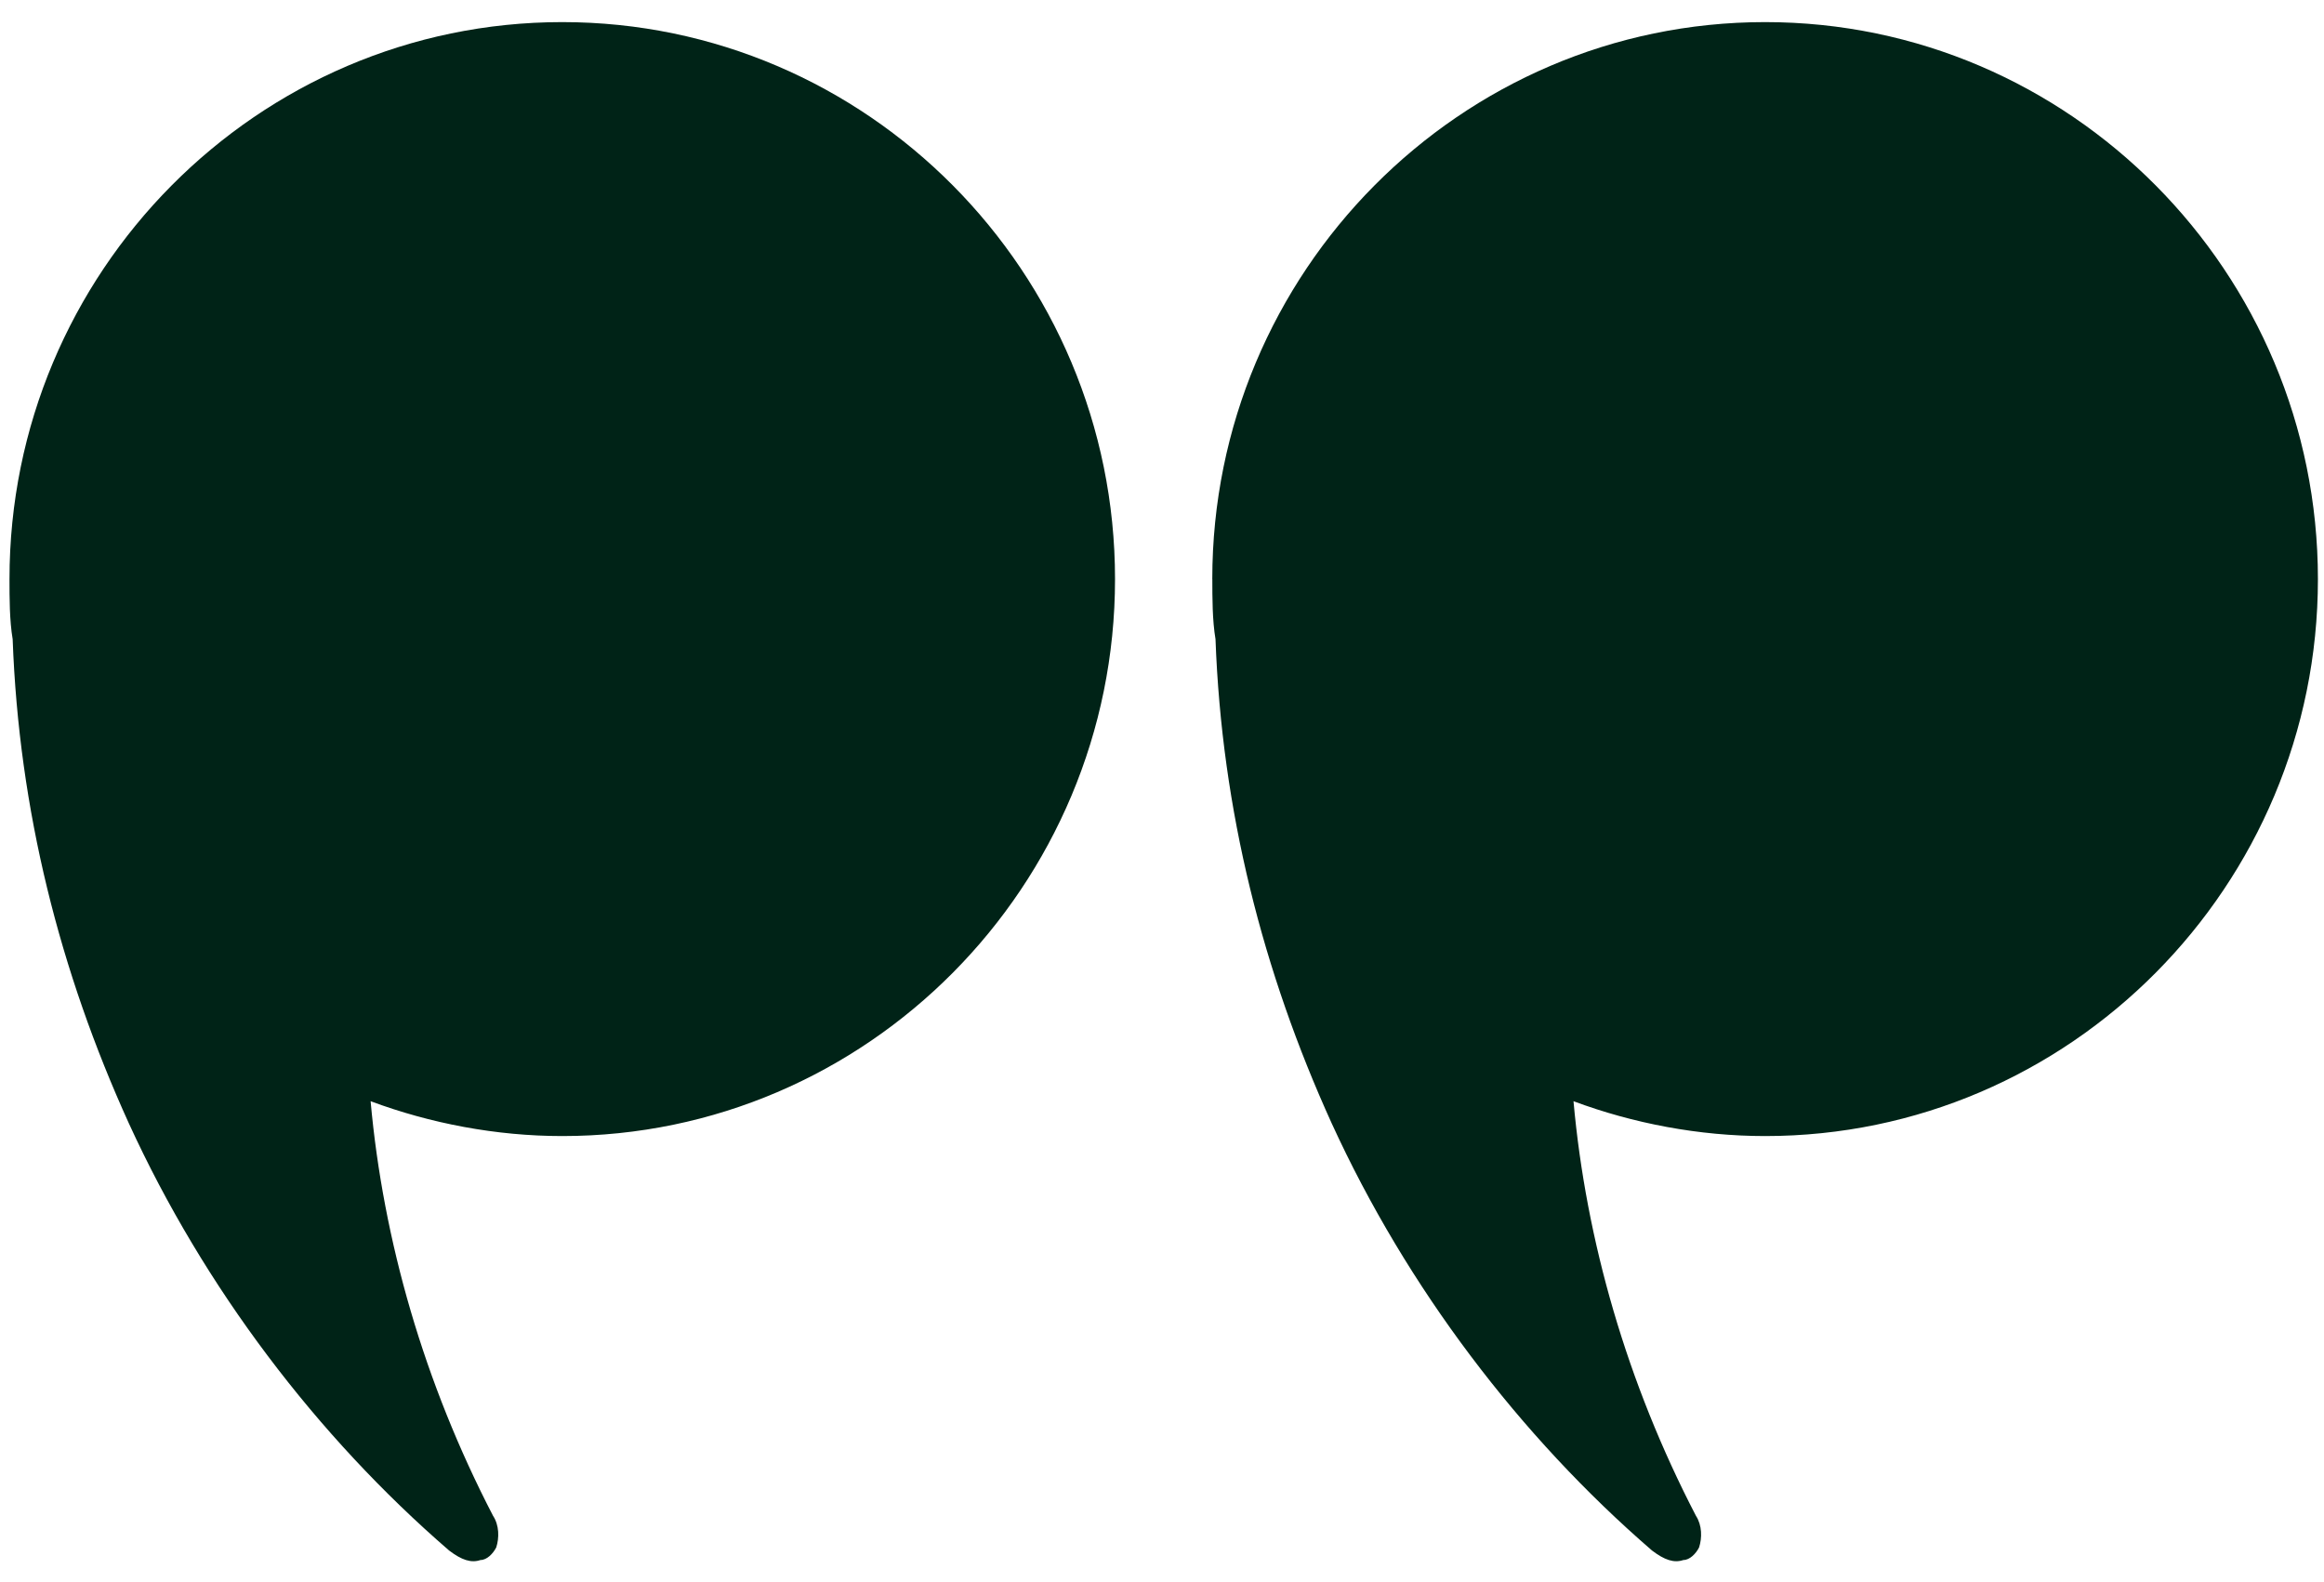 <svg xmlns="http://www.w3.org/2000/svg" width="47" height="32" viewBox="0 0 47 32">
  <path fill="#002317" fill-rule="evenodd" d="M22.483 11.713C22.483 5.505 17.466.447 11.303.447 5.143.447.123 5.502.123 11.713.123 17.92 5.14 22.978 11.303 22.978 12.638 22.978 13.97 22.723 15.178 22.273 14.925 25.088 14.099 27.968 12.702 30.658 12.576 30.851 12.576 31.106 12.638 31.298 12.702 31.426 12.829 31.553 12.955 31.553 13.146 31.618 13.337 31.553 13.59 31.361 16.257 29.056 18.545 26.048 20.068 22.721 21.465 19.648 22.291 16.386 22.418 12.928 22.482 12.546 22.482 12.096 22.482 11.713L22.483 11.713zM35.629.447C29.469.447 24.45 5.502 24.45 11.713 24.45 17.92 29.466 22.978 35.629 22.978 36.964 22.978 38.296 22.723 39.505 22.273 39.251 25.088 38.425 27.968 37.029 30.658 36.902 30.851 36.902 31.106 36.964 31.298 37.029 31.426 37.155 31.553 37.282 31.553 37.473 31.618 37.664 31.553 37.917 31.361 40.584 29.056 42.871 26.048 44.394 22.721 45.791 19.648 46.617 16.386 46.744 12.928 46.808 12.546 46.808 12.096 46.808 11.713 46.809 5.505 41.792.447 35.629.447z" transform="matrix(-1 0 0 1 47 0)"/>
</svg>

